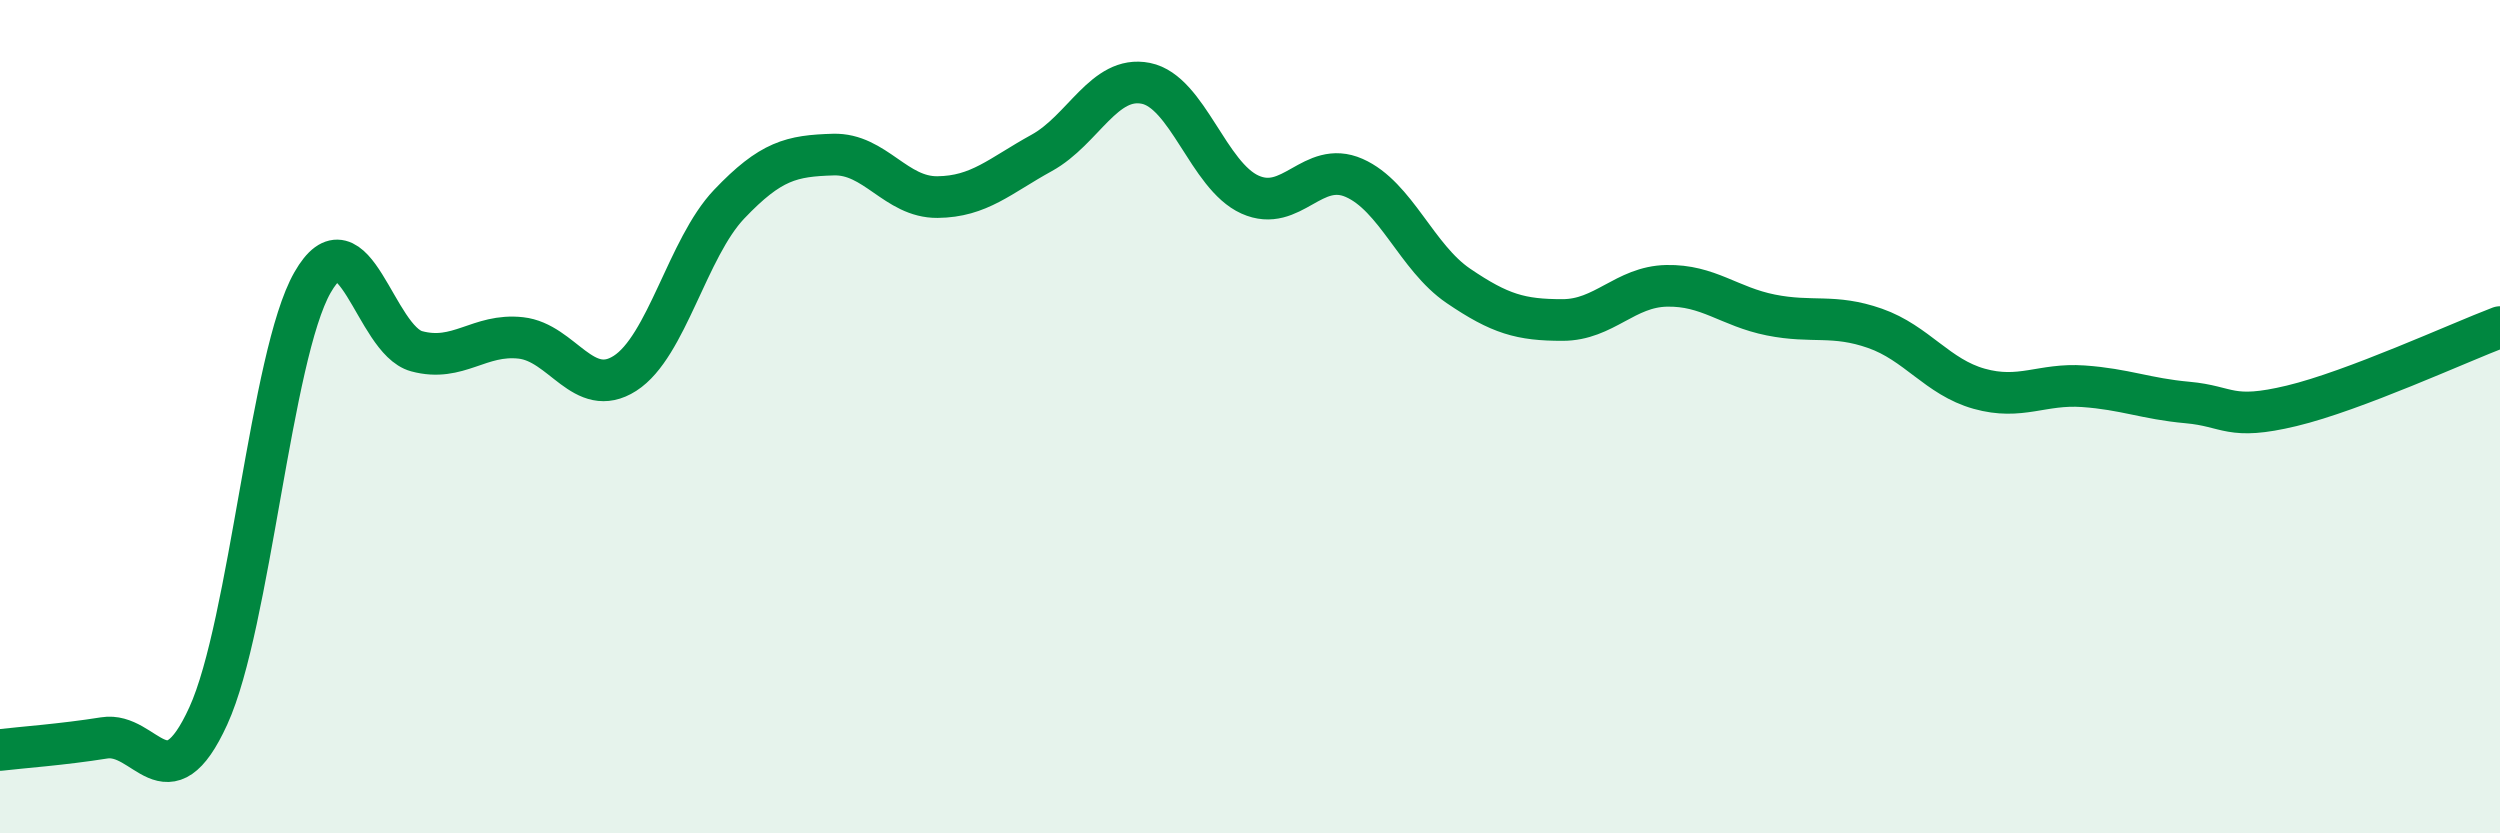 
    <svg width="60" height="20" viewBox="0 0 60 20" xmlns="http://www.w3.org/2000/svg">
      <path
        d="M 0,18 C 0.5,17.94 1.5,17.87 2.5,17.71 C 3.5,17.55 4,19.37 5,17.18 C 6,14.99 6.5,8.53 7.5,6.78 C 8.5,5.03 9,8.16 10,8.43 C 11,8.7 11.5,8 12.5,8.11 C 13.5,8.22 14,9.6 15,8.96 C 16,8.32 16.5,5.95 17.5,4.9 C 18.5,3.85 19,3.74 20,3.71 C 21,3.68 21.5,4.74 22.5,4.73 C 23.5,4.72 24,4.22 25,3.67 C 26,3.12 26.5,1.8 27.5,2 C 28.5,2.2 29,4.22 30,4.67 C 31,5.12 31.5,3.83 32.5,4.27 C 33.5,4.71 34,6.18 35,6.86 C 36,7.54 36.5,7.68 37.5,7.68 C 38.5,7.68 39,6.88 40,6.86 C 41,6.84 41.5,7.36 42.5,7.56 C 43.5,7.76 44,7.53 45,7.88 C 46,8.23 46.5,9.05 47.5,9.33 C 48.5,9.61 49,9.2 50,9.27 C 51,9.34 51.5,9.57 52.5,9.66 C 53.5,9.75 53.5,10.1 55,9.74 C 56.5,9.38 59,8.23 60,7.85L60 20L0 20Z"
        fill="#008740"
        opacity="0.1"
        stroke-linecap="round"
        stroke-linejoin="round"
      />
      <path
        d="M 0,18 C 0.5,17.94 1.5,17.87 2.5,17.71 C 3.5,17.55 4,19.37 5,17.18 C 6,14.99 6.5,8.53 7.5,6.78 C 8.5,5.03 9,8.16 10,8.43 C 11,8.7 11.5,8 12.5,8.11 C 13.5,8.22 14,9.6 15,8.96 C 16,8.32 16.5,5.95 17.5,4.9 C 18.5,3.85 19,3.74 20,3.71 C 21,3.68 21.5,4.74 22.5,4.73 C 23.5,4.72 24,4.22 25,3.67 C 26,3.12 26.5,1.8 27.5,2 C 28.5,2.2 29,4.22 30,4.67 C 31,5.12 31.5,3.83 32.5,4.27 C 33.5,4.71 34,6.18 35,6.86 C 36,7.54 36.5,7.68 37.5,7.68 C 38.5,7.68 39,6.88 40,6.86 C 41,6.84 41.5,7.36 42.5,7.56 C 43.5,7.76 44,7.53 45,7.88 C 46,8.23 46.5,9.05 47.5,9.33 C 48.5,9.61 49,9.2 50,9.27 C 51,9.34 51.5,9.57 52.5,9.66 C 53.5,9.75 53.5,10.1 55,9.74 C 56.5,9.38 59,8.23 60,7.85"
        stroke="#008740"
        stroke-width="1"
        fill="none"
        stroke-linecap="round"
        stroke-linejoin="round"
      />
    </svg>
  